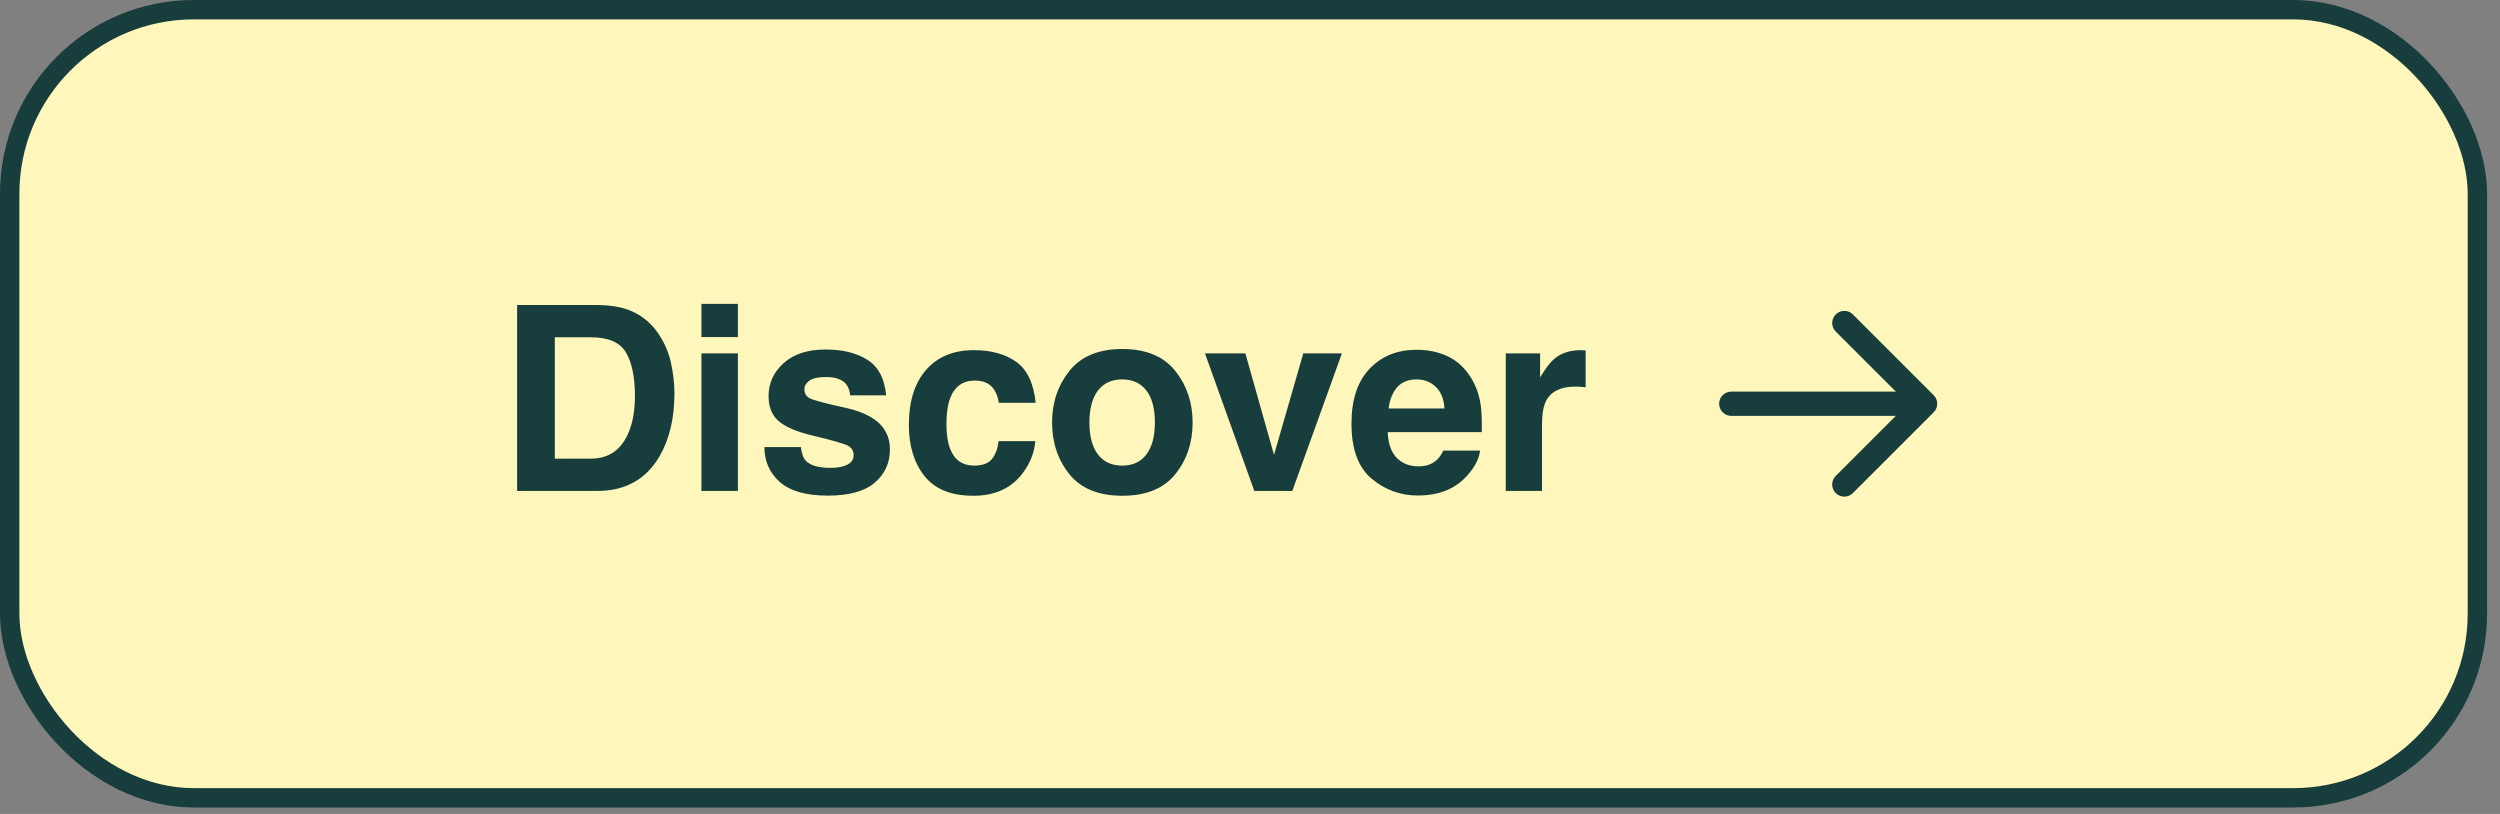 <?xml version="1.0" encoding="UTF-8"?> <svg xmlns="http://www.w3.org/2000/svg" width="129" height="42" viewBox="0 0 129 42" fill="none"><rect x="0" y="0" width="129" height="42" fill="#808080" stroke="none"/> <rect x="0.5" y="0.5" width="127.333" height="40.667" rx="9.5" fill="#FEF6BA"></rect> <path d="M28.629 17.404V23.667H30.478C31.424 23.667 32.084 23.2 32.457 22.267C32.661 21.755 32.763 21.145 32.763 20.438C32.763 19.461 32.609 18.712 32.301 18.192C31.997 17.666 31.39 17.404 30.478 17.404H28.629ZM30.817 15.737C31.411 15.746 31.906 15.815 32.301 15.945C32.974 16.167 33.519 16.573 33.935 17.163C34.269 17.64 34.497 18.157 34.619 18.712C34.74 19.268 34.801 19.797 34.801 20.301C34.801 21.577 34.545 22.658 34.033 23.543C33.338 24.737 32.266 25.333 30.817 25.333H26.683V15.737H30.817ZM38.076 17.391H36.194V15.678H38.076V17.391ZM36.194 18.237H38.076V25.333H36.194V18.237ZM41.325 23.068C41.364 23.398 41.448 23.632 41.578 23.771C41.809 24.018 42.234 24.142 42.855 24.142C43.219 24.142 43.508 24.088 43.72 23.979C43.937 23.871 44.046 23.708 44.046 23.491C44.046 23.283 43.959 23.124 43.785 23.016C43.612 22.907 42.967 22.721 41.852 22.456C41.049 22.256 40.483 22.007 40.153 21.707C39.823 21.412 39.658 20.987 39.658 20.431C39.658 19.776 39.914 19.214 40.426 18.745C40.943 18.272 41.667 18.035 42.601 18.035C43.486 18.035 44.206 18.213 44.762 18.569C45.322 18.921 45.643 19.53 45.726 20.398H43.87C43.844 20.16 43.777 19.971 43.668 19.832C43.464 19.58 43.117 19.454 42.627 19.454C42.223 19.454 41.934 19.517 41.761 19.643C41.592 19.769 41.507 19.917 41.507 20.086C41.507 20.299 41.598 20.453 41.78 20.548C41.963 20.648 42.607 20.82 43.714 21.062C44.452 21.236 45.005 21.499 45.374 21.85C45.739 22.206 45.921 22.651 45.921 23.185C45.921 23.888 45.658 24.463 45.133 24.91C44.612 25.353 43.805 25.574 42.711 25.574C41.596 25.574 40.771 25.34 40.237 24.871C39.708 24.398 39.443 23.797 39.443 23.068H41.325ZM51.539 20.783C51.505 20.518 51.416 20.279 51.272 20.067C51.064 19.78 50.741 19.637 50.302 19.637C49.677 19.637 49.25 19.947 49.02 20.568C48.898 20.898 48.837 21.336 48.837 21.883C48.837 22.404 48.898 22.823 49.02 23.139C49.241 23.73 49.658 24.025 50.27 24.025C50.704 24.025 51.012 23.908 51.194 23.673C51.377 23.439 51.487 23.135 51.526 22.762H53.421C53.377 23.326 53.173 23.86 52.809 24.363C52.227 25.175 51.366 25.581 50.224 25.581C49.083 25.581 48.243 25.242 47.705 24.565C47.166 23.888 46.897 23.009 46.897 21.928C46.897 20.709 47.195 19.761 47.789 19.083C48.384 18.406 49.204 18.068 50.25 18.068C51.14 18.068 51.867 18.267 52.431 18.667C53 19.066 53.336 19.771 53.44 20.783H51.539ZM57.907 24.025C58.449 24.025 58.866 23.832 59.157 23.445C59.447 23.059 59.593 22.51 59.593 21.798C59.593 21.086 59.447 20.54 59.157 20.158C58.866 19.771 58.449 19.578 57.907 19.578C57.364 19.578 56.945 19.771 56.65 20.158C56.359 20.54 56.214 21.086 56.214 21.798C56.214 22.51 56.359 23.059 56.65 23.445C56.945 23.832 57.364 24.025 57.907 24.025ZM61.539 21.798C61.539 22.84 61.24 23.732 60.641 24.474C60.042 25.212 59.133 25.581 57.913 25.581C56.693 25.581 55.784 25.212 55.185 24.474C54.586 23.732 54.287 22.84 54.287 21.798C54.287 20.774 54.586 19.886 55.185 19.136C55.784 18.385 56.693 18.009 57.913 18.009C59.133 18.009 60.042 18.385 60.641 19.136C61.24 19.886 61.539 20.774 61.539 21.798ZM67.249 18.237H69.241L66.683 25.333H64.723L62.177 18.237H64.261L65.739 23.471L67.249 18.237ZM73.095 19.578C72.666 19.578 72.332 19.713 72.093 19.982C71.858 20.251 71.711 20.616 71.65 21.076H74.534C74.504 20.585 74.354 20.214 74.085 19.962C73.82 19.706 73.49 19.578 73.095 19.578ZM73.095 18.048C73.686 18.048 74.217 18.159 74.69 18.38C75.163 18.602 75.554 18.951 75.862 19.428C76.14 19.849 76.32 20.338 76.403 20.893C76.45 21.219 76.47 21.688 76.461 22.299H71.605C71.63 23.011 71.854 23.511 72.275 23.797C72.531 23.975 72.839 24.064 73.2 24.064C73.582 24.064 73.892 23.955 74.13 23.738C74.261 23.621 74.376 23.458 74.476 23.25H76.37C76.322 23.671 76.103 24.099 75.713 24.533C75.105 25.223 74.254 25.568 73.16 25.568C72.258 25.568 71.461 25.277 70.771 24.695C70.081 24.114 69.736 23.168 69.736 21.857C69.736 20.628 70.046 19.687 70.667 19.031C71.292 18.376 72.101 18.048 73.095 18.048ZM81.572 18.068C81.607 18.068 81.635 18.07 81.656 18.074C81.683 18.074 81.737 18.076 81.819 18.081V19.982C81.702 19.969 81.598 19.96 81.507 19.956C81.416 19.951 81.342 19.949 81.285 19.949C80.539 19.949 80.038 20.192 79.781 20.678C79.638 20.952 79.567 21.373 79.567 21.941V25.333H77.698V18.237H79.469V19.474C79.755 19.001 80.005 18.678 80.218 18.504C80.565 18.213 81.016 18.068 81.572 18.068Z" fill="#173E3C"></path> <path d="M95.167 25L99.334 20.833L95.167 16.667" stroke="#173E3C" stroke-width="1.25" stroke-linecap="round" stroke-linejoin="round"></path> <path d="M98.501 20.833H89.334" stroke="#173E3C" stroke-width="1.25" stroke-linecap="round" stroke-linejoin="round"></path> <rect x="0.5" y="0.5" width="127.333" height="40.667" rx="9.5" stroke="#173E3C"></rect> </svg> 